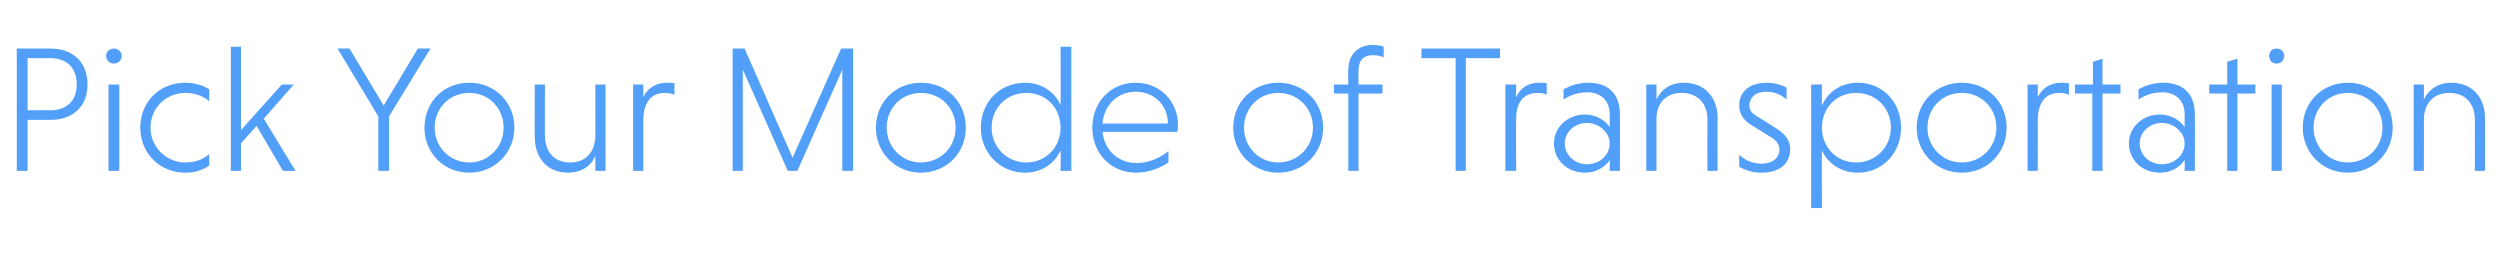 <?xml version="1.0" standalone="no"?>
<!DOCTYPE svg PUBLIC "-//W3C//DTD SVG 1.1//EN" "http://www.w3.org/Graphics/SVG/1.1/DTD/svg11.dtd">
<svg xmlns="http://www.w3.org/2000/svg" version="1.1" width="417px" height="43.5px" viewBox="0 -6 417 43.5" style="top:-6px">
  <desc>Pick Your Mode of Transportation</desc>
  <defs/>
  <g id="Polygon125584">
    <path d="M 2.8 2.1 C 2.8 2.1 8.37 2.1 8.4 2.1 C 12.1 2.1 14.6 4.3 14.6 8.1 C 14.6 11.8 12.1 14 8.4 14 C 8.37 13.98 4.6 14 4.6 14 L 4.6 22.5 L 2.8 22.5 L 2.8 2.1 Z M 8.4 3.7 C 8.37 3.72 4.6 3.7 4.6 3.7 L 4.6 12.4 C 4.6 12.4 8.37 12.36 8.4 12.4 C 10.9 12.4 12.8 11 12.8 8.1 C 12.8 5.1 10.9 3.7 8.4 3.7 Z M 19.9 22.5 L 18.1 22.5 L 18.1 8.1 L 19.9 8.1 L 19.9 22.5 Z M 19 2.1 C 19.7 2.1 20.3 2.6 20.3 3.3 C 20.3 4.1 19.7 4.6 19 4.6 C 18.3 4.6 17.7 4.1 17.7 3.3 C 17.7 2.6 18.3 2.1 19 2.1 Z M 34.9 21.6 C 33.8 22.4 32.4 22.8 30.9 22.8 C 26.6 22.8 23.4 19.5 23.4 15.3 C 23.4 11 26.6 7.8 30.9 7.8 C 32.4 7.8 33.8 8.2 34.9 8.9 C 34.9 8.9 34.9 10.9 34.9 10.9 C 33.9 10 32.5 9.5 30.9 9.5 C 27.7 9.5 25.1 12 25.1 15.3 C 25.1 18.5 27.7 21.1 30.9 21.1 C 32.5 21.1 33.9 20.6 34.9 19.7 C 34.9 19.7 34.9 21.6 34.9 21.6 Z M 38.5 1.8 L 40.2 1.8 L 40.2 15.7 L 47 8.1 L 49 8.1 L 44 13.8 L 49.3 22.5 L 47.2 22.5 L 42.8 15 L 40.2 17.9 L 40.2 22.5 L 38.5 22.5 L 38.5 1.8 Z M 63.1 13.4 L 56.3 2.1 L 58.3 2.1 L 64 11.6 L 69.7 2.1 L 71.8 2.1 L 64.9 13.4 L 64.9 22.5 L 63.1 22.5 L 63.1 13.4 Z M 78.3 7.8 C 82.5 7.8 85.8 11 85.8 15.3 C 85.8 19.5 82.5 22.8 78.3 22.8 C 74 22.8 70.8 19.5 70.8 15.3 C 70.8 11 74 7.8 78.3 7.8 Z M 78.3 21.1 C 81.5 21.1 84 18.5 84 15.3 C 84 12 81.5 9.5 78.3 9.5 C 75 9.5 72.5 12 72.5 15.3 C 72.5 18.5 75 21.1 78.3 21.1 Z M 99.3 20 C 98.6 21.7 97 22.8 94.7 22.8 C 91.3 22.8 89.2 20.3 89.2 16.9 C 89.16 16.92 89.2 8.1 89.2 8.1 L 90.9 8.1 C 90.9 8.1 90.87 16.62 90.9 16.6 C 90.9 19.3 92.4 21.1 95.1 21.1 C 97.7 21.1 99.2 19.4 99.3 16.8 C 99.33 16.83 99.3 8.1 99.3 8.1 L 101 8.1 L 101 22.5 L 99.3 22.5 C 99.3 22.5 99.33 20.01 99.3 20 Z M 107.3 10.2 C 108 8.8 109.3 7.8 111.2 7.8 C 111.6 7.8 112.1 7.8 112.5 7.9 C 112.5 7.9 112.5 9.8 112.5 9.8 C 112 9.6 111.4 9.5 110.9 9.5 C 108.5 9.5 107.4 11.2 107.3 13.8 C 107.31 13.77 107.3 22.5 107.3 22.5 L 105.6 22.5 L 105.6 8.1 L 107.3 8.1 C 107.3 8.1 107.31 10.23 107.3 10.2 Z M 131.4 22.5 L 123.9 5.6 L 123.9 22.5 L 122.2 22.5 L 122.2 2.1 L 124.2 2.1 L 132.2 20.3 L 140.3 2.1 L 142.3 2.1 L 142.3 22.5 L 140.5 22.5 L 140.5 5.6 L 133 22.5 L 131.4 22.5 Z M 153.6 7.8 C 157.9 7.8 161.1 11 161.1 15.3 C 161.1 19.5 157.9 22.8 153.6 22.8 C 149.4 22.8 146.1 19.5 146.1 15.3 C 146.1 11 149.4 7.8 153.6 7.8 Z M 153.6 21.1 C 156.9 21.1 159.4 18.5 159.4 15.3 C 159.4 12 156.9 9.5 153.6 9.5 C 150.4 9.5 147.9 12 147.9 15.3 C 147.9 18.5 150.4 21.1 153.6 21.1 Z M 176.9 19.1 C 175.9 21.3 173.7 22.8 171 22.8 C 166.8 22.8 163.6 19.5 163.6 15.3 C 163.6 11 166.8 7.8 171 7.8 C 173.7 7.8 175.9 9.3 176.9 11.5 C 176.95 11.49 176.9 1.8 176.9 1.8 L 178.7 1.8 L 178.7 22.5 L 176.9 22.5 C 176.9 22.5 176.95 19.11 176.9 19.1 Z M 171.2 9.5 C 167.9 9.5 165.4 12 165.4 15.3 C 165.4 18.5 167.9 21.1 171.2 21.1 C 174.5 21.1 176.9 18.5 176.9 15.3 C 176.9 12 174.5 9.5 171.2 9.5 Z M 183.9 16 C 184.2 19 186.5 21.2 189.6 21.2 C 191.7 21.2 193.7 20.2 194.9 19.2 C 194.9 19.2 194.9 21.1 194.9 21.1 C 193.7 21.9 191.8 22.8 189.5 22.8 C 185.3 22.8 182.2 19.6 182.2 15.3 C 182.2 11 185.3 7.8 189.4 7.8 C 193.5 7.8 196.5 10.9 196.5 14.9 C 196.5 15.3 196.4 15.8 196.4 16 C 196.4 16 183.9 16 183.9 16 Z M 183.9 14.6 C 183.9 14.6 194.8 14.6 194.8 14.6 C 194.8 11.4 192.4 9.3 189.4 9.3 C 186.4 9.3 184.1 11.6 183.9 14.6 Z M 213.2 7.8 C 217.5 7.8 220.7 11 220.7 15.3 C 220.7 19.5 217.5 22.8 213.2 22.8 C 209 22.8 205.7 19.5 205.7 15.3 C 205.7 11 209 7.8 213.2 7.8 Z M 213.2 21.1 C 216.5 21.1 219 18.5 219 15.3 C 219 12 216.5 9.5 213.2 9.5 C 210 9.5 207.5 12 207.5 15.3 C 207.5 18.5 210 21.1 213.2 21.1 Z M 230.6 9.6 L 226.6 9.6 L 226.6 22.5 L 224.9 22.5 L 224.9 9.6 L 222.5 9.6 L 222.5 8.1 L 224.9 8.1 C 224.9 8.1 224.86 5.7 224.9 5.7 C 224.9 3.1 226.5 1.5 229 1.5 C 229.6 1.5 230.4 1.6 230.8 1.8 C 230.8 1.8 230.8 3.6 230.8 3.6 C 230.5 3.4 229.8 3.2 229 3.2 C 227.4 3.2 226.6 4.1 226.6 5.8 C 226.57 5.76 226.6 8.1 226.6 8.1 L 230.6 8.1 L 230.6 9.6 Z M 242.8 3.7 L 237.1 3.7 L 237.1 2.1 L 250.2 2.1 L 250.2 3.7 L 244.5 3.7 L 244.5 22.5 L 242.8 22.5 L 242.8 3.7 Z M 252.9 10.2 C 253.5 8.8 254.8 7.8 256.7 7.8 C 257.2 7.8 257.6 7.8 258 7.9 C 258 7.9 258 9.8 258 9.8 C 257.6 9.6 257 9.5 256.5 9.5 C 254 9.5 252.9 11.2 252.9 13.8 C 252.86 13.77 252.9 22.5 252.9 22.5 L 251.1 22.5 L 251.1 8.1 L 252.9 8.1 C 252.9 8.1 252.86 10.23 252.9 10.2 Z M 260.8 8.9 C 261.9 8.3 263.3 7.8 264.9 7.8 C 267.9 7.8 270.2 9.3 270.2 13.1 C 270.23 13.05 270.2 22.5 270.2 22.5 L 268.5 22.5 C 268.5 22.5 268.52 20.67 268.5 20.7 C 267.7 21.9 266.2 22.8 264.4 22.8 C 261.3 22.8 259.2 20.6 259.2 17.9 C 259.2 15.2 261.5 13.1 264.4 13.1 C 266.2 13.1 267.8 14.1 268.5 15.2 C 268.5 15.2 268.5 13.1 268.5 13.1 C 268.5 10.4 266.6 9.4 264.8 9.4 C 263.3 9.4 262 9.8 260.8 10.6 C 260.8 10.6 260.8 8.9 260.8 8.9 Z M 264.7 21.4 C 266.8 21.4 268.5 19.9 268.5 17.9 C 268.5 16.1 266.7 14.5 264.7 14.5 C 262.6 14.5 261 16.1 261 17.9 C 261 19.9 262.7 21.4 264.7 21.4 Z M 276.3 10.6 C 277.1 8.9 278.6 7.8 280.9 7.8 C 284.3 7.8 286.5 10.2 286.5 13.7 C 286.46 13.65 286.5 22.5 286.5 22.5 L 284.8 22.5 C 284.8 22.5 284.78 13.95 284.8 13.9 C 284.8 11.3 283.2 9.5 280.5 9.5 C 277.9 9.5 276.3 11.2 276.3 13.8 C 276.29 13.77 276.3 22.5 276.3 22.5 L 274.6 22.5 L 274.6 8.1 L 276.3 8.1 C 276.3 8.1 276.29 10.59 276.3 10.6 Z M 298 10.6 C 297.1 9.8 296 9.3 294.6 9.3 C 292.8 9.3 291.8 10.3 291.8 11.6 C 291.8 12.5 292.3 13 293.4 13.6 C 293.4 13.6 296.1 15.3 296.1 15.3 C 298.1 16.5 298.6 17.7 298.6 18.9 C 298.6 21.4 296.7 22.8 293.8 22.8 C 292.2 22.8 290.9 22.3 290.1 21.8 C 290.1 21.8 290.1 19.8 290.1 19.8 C 290.9 20.6 292.2 21.3 293.8 21.3 C 295.7 21.3 296.8 20.3 296.8 19 C 296.8 18.1 296.4 17.4 295.1 16.7 C 295.1 16.7 292.2 14.9 292.2 14.9 C 290.7 14 290.1 12.9 290.1 11.6 C 290.1 9.5 291.6 7.8 294.7 7.8 C 296.1 7.8 297.2 8.2 298 8.6 C 298 8.6 298 10.6 298 10.6 Z M 303.9 11.6 C 304.9 9.3 307.1 7.8 309.9 7.8 C 314 7.8 317.1 11 317.1 15.3 C 317.1 19.5 314 22.8 309.9 22.8 C 307.1 22.8 304.9 21.3 303.9 19.1 C 303.86 19.11 303.9 28.7 303.9 28.7 L 302.1 28.7 L 302.1 8.1 L 303.9 8.1 C 303.9 8.1 303.86 11.55 303.9 11.6 Z M 309.6 21.1 C 312.9 21.1 315.4 18.5 315.4 15.3 C 315.4 12 312.9 9.5 309.6 9.5 C 306.3 9.5 303.9 12 303.9 15.3 C 303.9 18.5 306.3 21.1 309.6 21.1 Z M 327.2 7.8 C 331.5 7.8 334.7 11 334.7 15.3 C 334.7 19.5 331.5 22.8 327.2 22.8 C 323 22.8 319.7 19.5 319.7 15.3 C 319.7 11 323 7.8 327.2 7.8 Z M 327.2 21.1 C 330.5 21.1 333 18.5 333 15.3 C 333 12 330.5 9.5 327.2 9.5 C 324 9.5 321.5 12 321.5 15.3 C 321.5 18.5 324 21.1 327.2 21.1 Z M 339.9 10.2 C 340.6 8.8 341.9 7.8 343.8 7.8 C 344.2 7.8 344.7 7.8 345.1 7.9 C 345.1 7.9 345.1 9.8 345.1 9.8 C 344.6 9.6 344 9.5 343.5 9.5 C 341.1 9.5 340 11.2 339.9 13.8 C 339.92 13.77 339.9 22.5 339.9 22.5 L 338.2 22.5 L 338.2 8.1 L 339.9 8.1 C 339.9 8.1 339.92 10.23 339.9 10.2 Z M 349 22.5 L 349 9.6 L 346.1 9.6 L 346.1 8.1 L 349.1 8.1 L 349.1 4.3 L 350.7 3.8 L 350.7 8.1 L 353.7 8.1 L 353.7 9.6 L 350.7 9.6 L 350.7 22.5 L 349 22.5 Z M 356.7 8.9 C 357.8 8.3 359.2 7.8 360.8 7.8 C 363.8 7.8 366.1 9.3 366.1 13.1 C 366.14 13.05 366.1 22.5 366.1 22.5 L 364.4 22.5 C 364.4 22.5 364.43 20.67 364.4 20.7 C 363.6 21.9 362.1 22.8 360.3 22.8 C 357.2 22.8 355.1 20.6 355.1 17.9 C 355.1 15.2 357.4 13.1 360.3 13.1 C 362.1 13.1 363.7 14.1 364.4 15.2 C 364.4 15.2 364.4 13.1 364.4 13.1 C 364.4 10.4 362.5 9.4 360.7 9.4 C 359.2 9.4 357.9 9.8 356.7 10.6 C 356.7 10.6 356.7 8.9 356.7 8.9 Z M 360.6 21.4 C 362.7 21.4 364.4 19.9 364.4 17.9 C 364.4 16.1 362.6 14.5 360.6 14.5 C 358.5 14.5 356.9 16.1 356.9 17.9 C 356.9 19.9 358.6 21.4 360.6 21.4 Z M 371.5 22.5 L 371.5 9.6 L 368.5 9.6 L 368.5 8.1 L 371.5 8.1 L 371.5 4.3 L 373.2 3.8 L 373.2 8.1 L 376.2 8.1 L 376.2 9.6 L 373.2 9.6 L 373.2 22.5 L 371.5 22.5 Z M 380.6 22.5 L 378.9 22.5 L 378.9 8.1 L 380.6 8.1 L 380.6 22.5 Z M 379.7 2.1 C 380.5 2.1 381 2.6 381 3.3 C 381 4.1 380.5 4.6 379.7 4.6 C 379 4.6 378.5 4.1 378.5 3.3 C 378.5 2.6 379 2.1 379.7 2.1 Z M 391.6 7.8 C 395.9 7.8 399.1 11 399.1 15.3 C 399.1 19.5 395.9 22.8 391.6 22.8 C 387.4 22.8 384.1 19.5 384.1 15.3 C 384.1 11 387.4 7.8 391.6 7.8 Z M 391.6 21.1 C 394.9 21.1 397.4 18.5 397.4 15.3 C 397.4 12 394.9 9.5 391.6 9.5 C 388.4 9.5 385.9 12 385.9 15.3 C 385.9 18.5 388.4 21.1 391.6 21.1 Z M 404.3 10.6 C 405.1 8.9 406.7 7.8 408.9 7.8 C 412.3 7.8 414.5 10.2 414.5 13.7 C 414.5 13.65 414.5 22.5 414.5 22.5 L 412.8 22.5 C 412.8 22.5 412.82 13.95 412.8 13.9 C 412.8 11.3 411.2 9.5 408.6 9.5 C 405.9 9.5 404.4 11.2 404.3 13.8 C 404.33 13.77 404.3 22.5 404.3 22.5 L 402.6 22.5 L 402.6 8.1 L 404.3 8.1 C 404.3 8.1 404.33 10.59 404.3 10.6 Z " stroke="none" fill="#529ff9"/>
  </g>
</svg>
